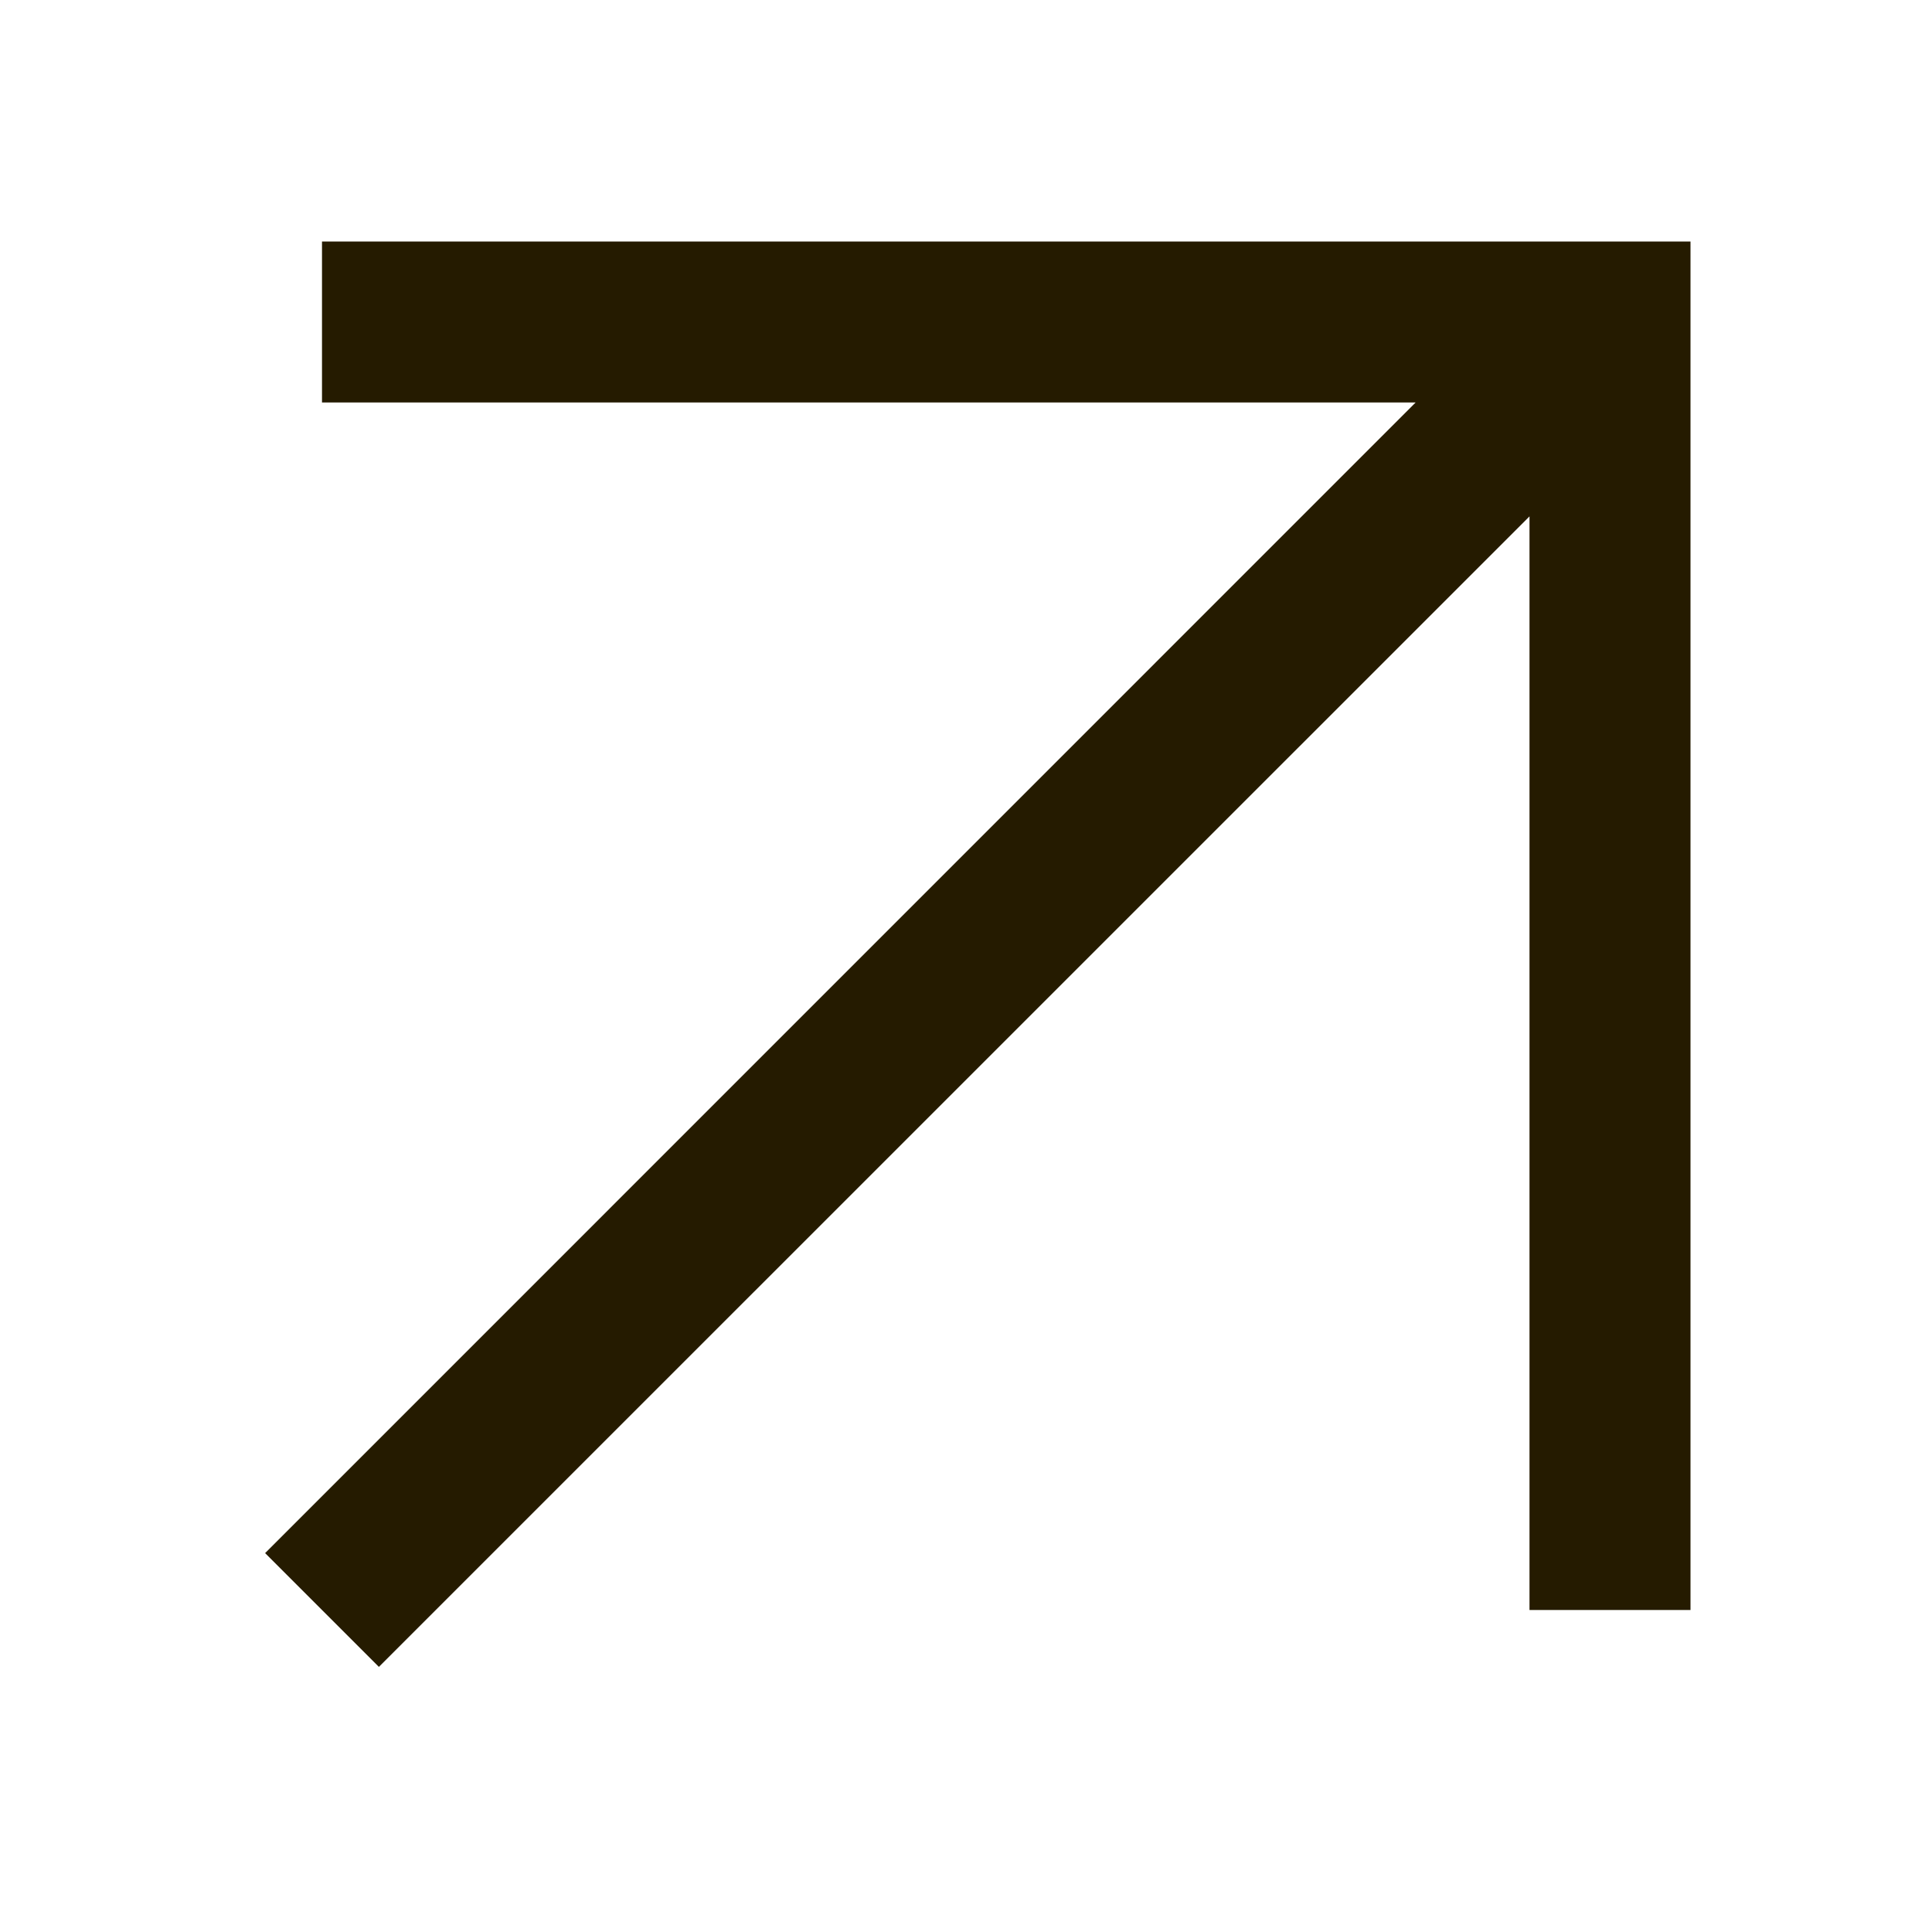 <svg width="18" height="18" viewBox="0 0 18 18" fill="none" xmlns="http://www.w3.org/2000/svg">
<g id="5ff1975e823a56d0bd715246_cta-ico_white 1">
<path id="Vector" fill-rule="evenodd" clip-rule="evenodd" d="M13.189 3.75H3V2.25H15.75V15H14.25V4.811L3.53 15.53L2.47 14.47L13.189 3.75Z" fill="#251B00"/>
</g>
</svg>
